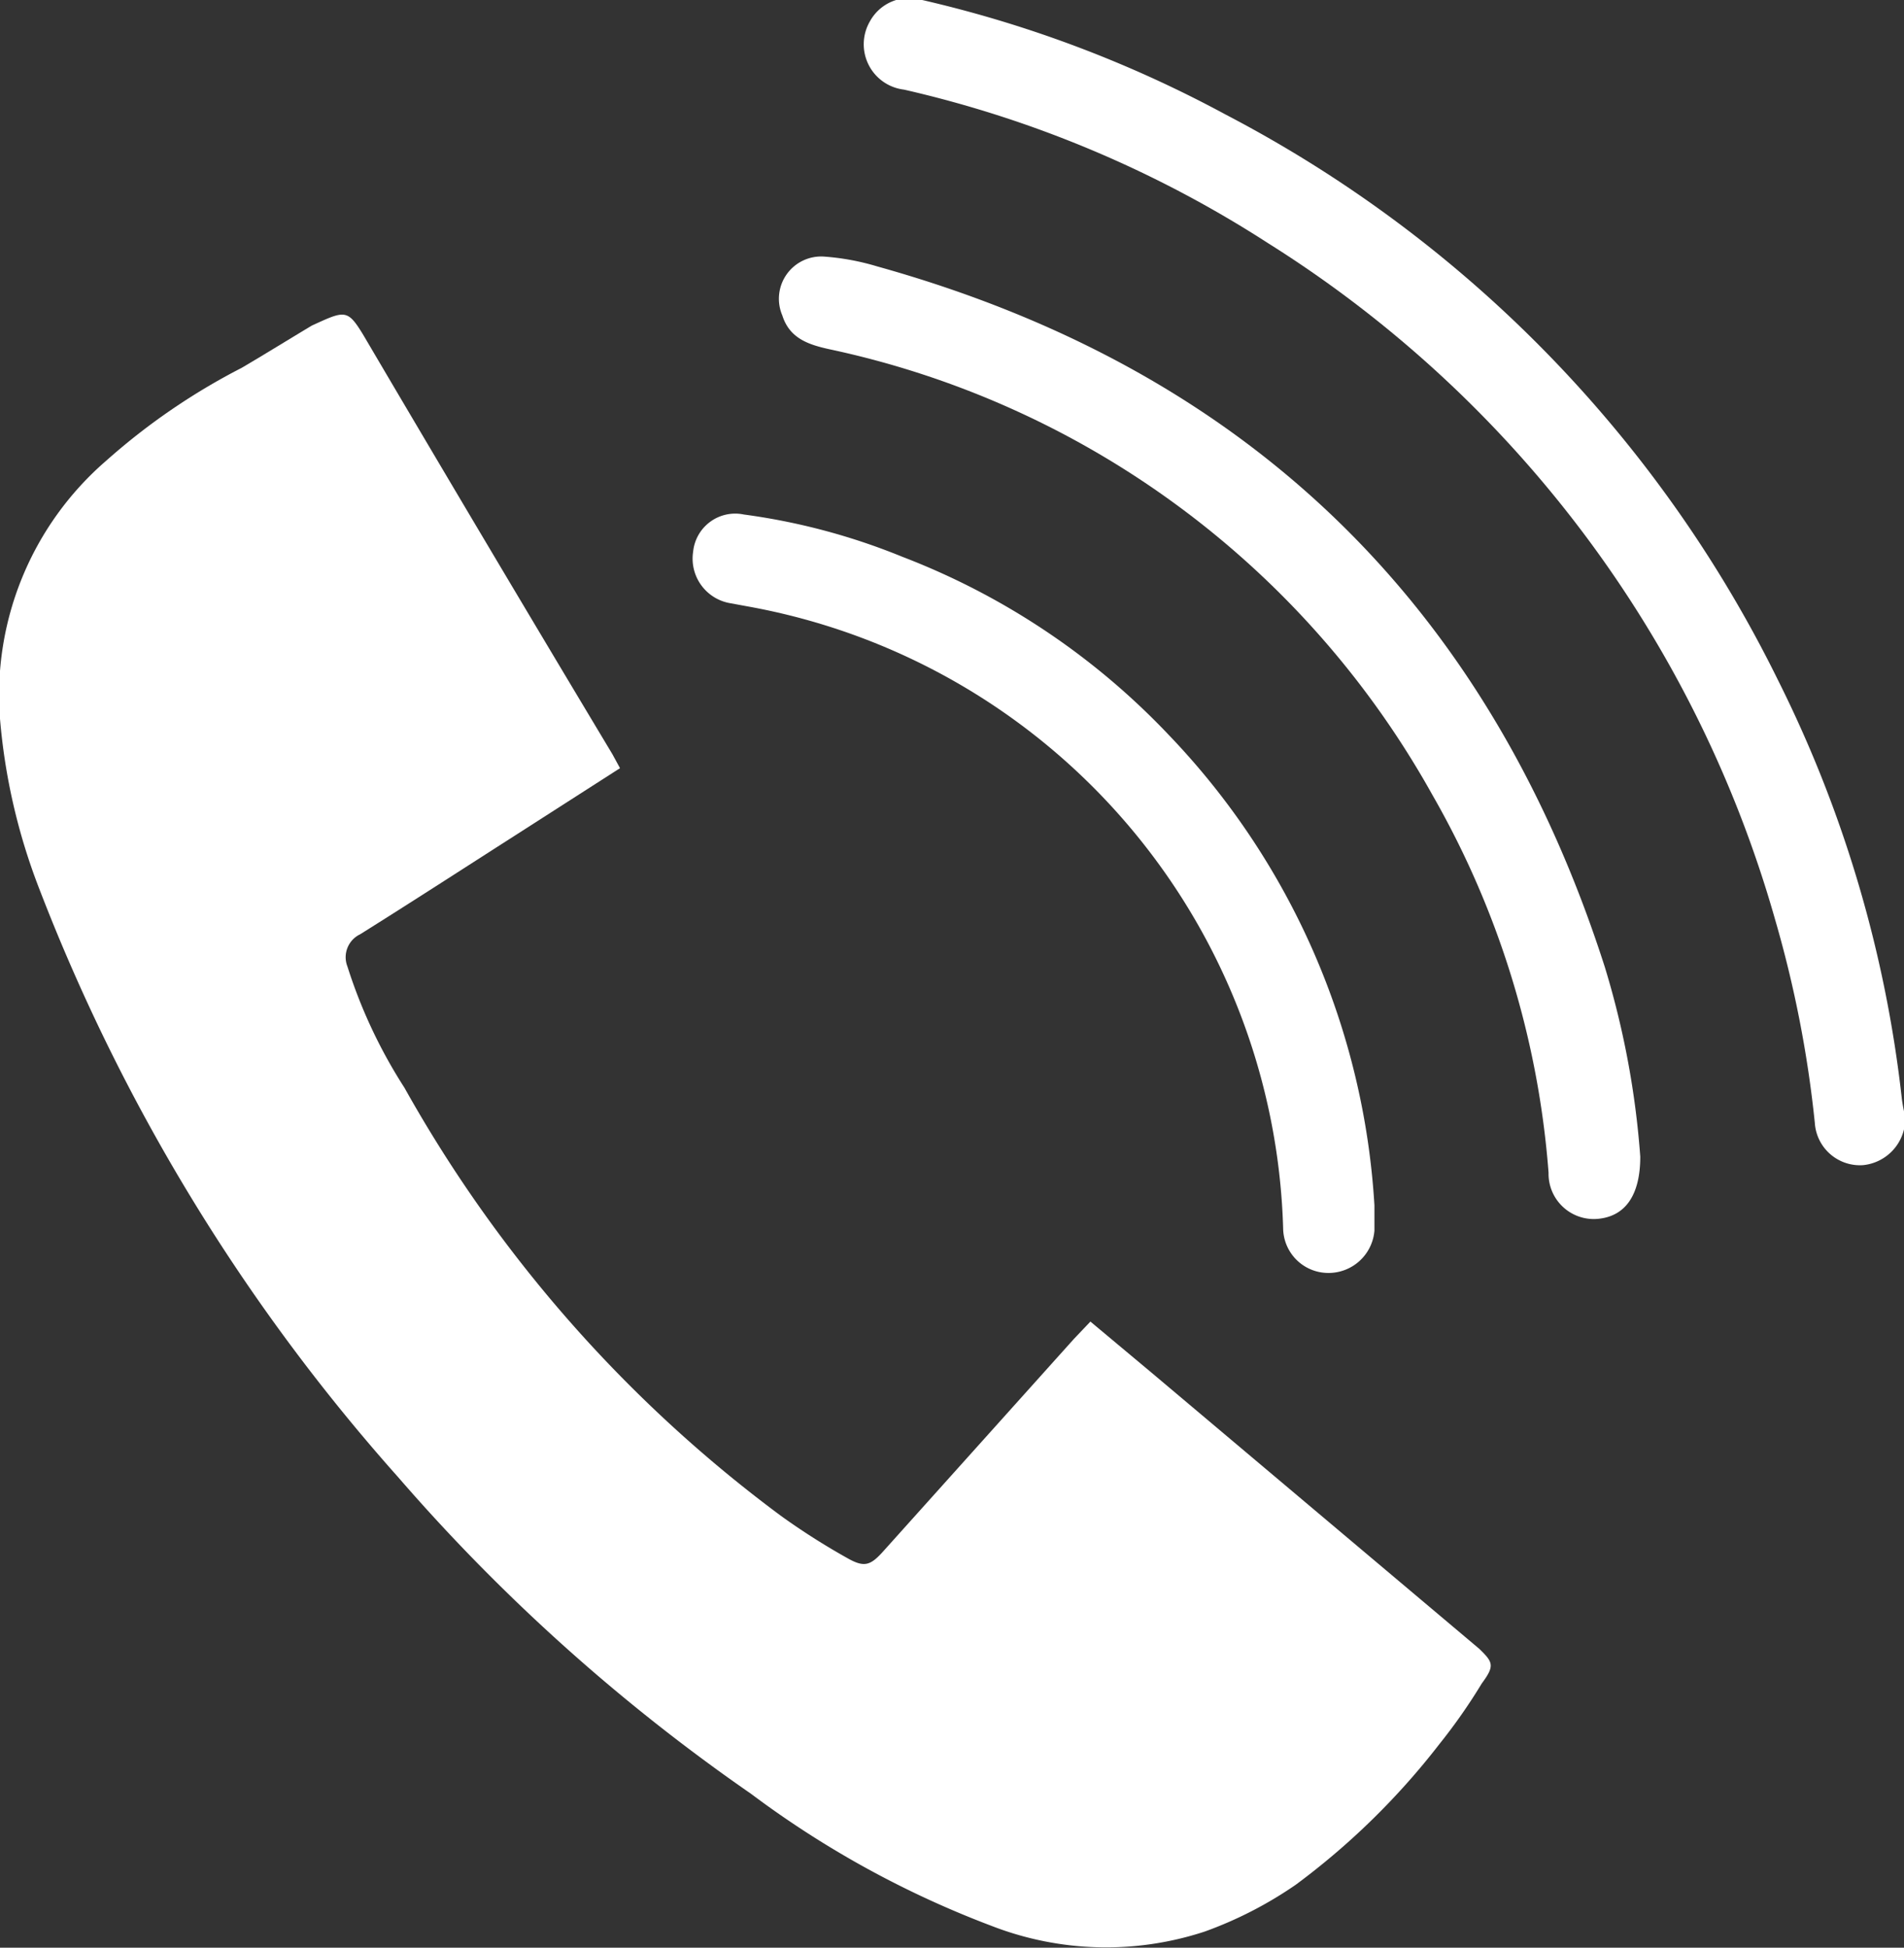 <svg xmlns="http://www.w3.org/2000/svg" id="BACKGROUND" viewBox="0 0 45.05 46.07">
    <rect x="0" y="0" width="45.05" height="46.07" fill="#333333" stroke="none"/>
    <defs>
        <style>.cls-1{fill:#fff;}</style>
    </defs>
    <path class="cls-1" d="M35,39l-7.74-6.52-1.46-1.22-.39.41-4.49,5c-.32.36-.46.42-.88.18a16.31,16.31,0,0,1-1.57-1,32.12,32.12,0,0,1-8.9-10.12,12,12,0,0,1-1.35-2.87.6.6,0,0,1,.3-.76c1.23-.77,2.45-1.56,3.67-2.34l2.48-1.59-.18-.33q-3-5-5.89-9.91c-.34-.56-.42-.59-1-.33l-.22.1c-.55.33-1.1.67-1.66,1A15.38,15.38,0,0,0,2.51,10.9,7.32,7.32,0,0,0,0,17a14.4,14.4,0,0,0,.92,4A45.47,45.47,0,0,0,9.42,34.94a44.71,44.71,0,0,0,8.35,7.49,23.1,23.1,0,0,0,5.68,3.12,7.48,7.48,0,0,0,5.05.14,9.38,9.38,0,0,0,2.16-1.11,17.3,17.3,0,0,0,3.4-3.33,13.39,13.39,0,0,0,1-1.43C35.37,39.4,35.33,39.32,35,39Z"/>
    <path class="cls-1" d="M45,26a29.38,29.38,0,0,0-2.93-9.91A30.05,30.05,0,0,0,29,2.71,28.57,28.57,0,0,0,21.82,0a1.06,1.06,0,0,0-1.24.51,1.08,1.08,0,0,0,.81,1.61A26.91,26.91,0,0,1,30,5.75a27.88,27.88,0,0,1,12,16,27.09,27.09,0,0,1,.94,4.81,1.07,1.07,0,0,0,1.14,1,1.11,1.11,0,0,0,1-1.14A4.28,4.28,0,0,1,45,26Z"/>
    <path class="cls-1" d="M20.75,6.3a5.77,5.77,0,0,0-1.24-.23,1,1,0,0,0-1,1.39c.17.54.61.69,1.11.8A21.44,21.44,0,0,1,33.89,18.8a21.17,21.17,0,0,1,2.75,8.94,1.07,1.07,0,0,0,1.17,1.09c.64-.06,1-.55,1-1.47a20.4,20.4,0,0,0-.84-4.49Q33.82,9.94,20.75,6.3Z"/>
    <path class="cls-1" d="M17.29,14.27l.38.07A15.4,15.4,0,0,1,30.36,29.05a1.07,1.07,0,0,0,1.06,1.06,1.09,1.09,0,0,0,1.1-1c0-.2,0-.4,0-.6a17.58,17.58,0,0,0-4.87-11.13,17.12,17.12,0,0,0-6.3-4.21,15.26,15.26,0,0,0-3.75-1,1,1,0,0,0-1.2.88A1.07,1.07,0,0,0,17.29,14.27Z"/>
</svg>